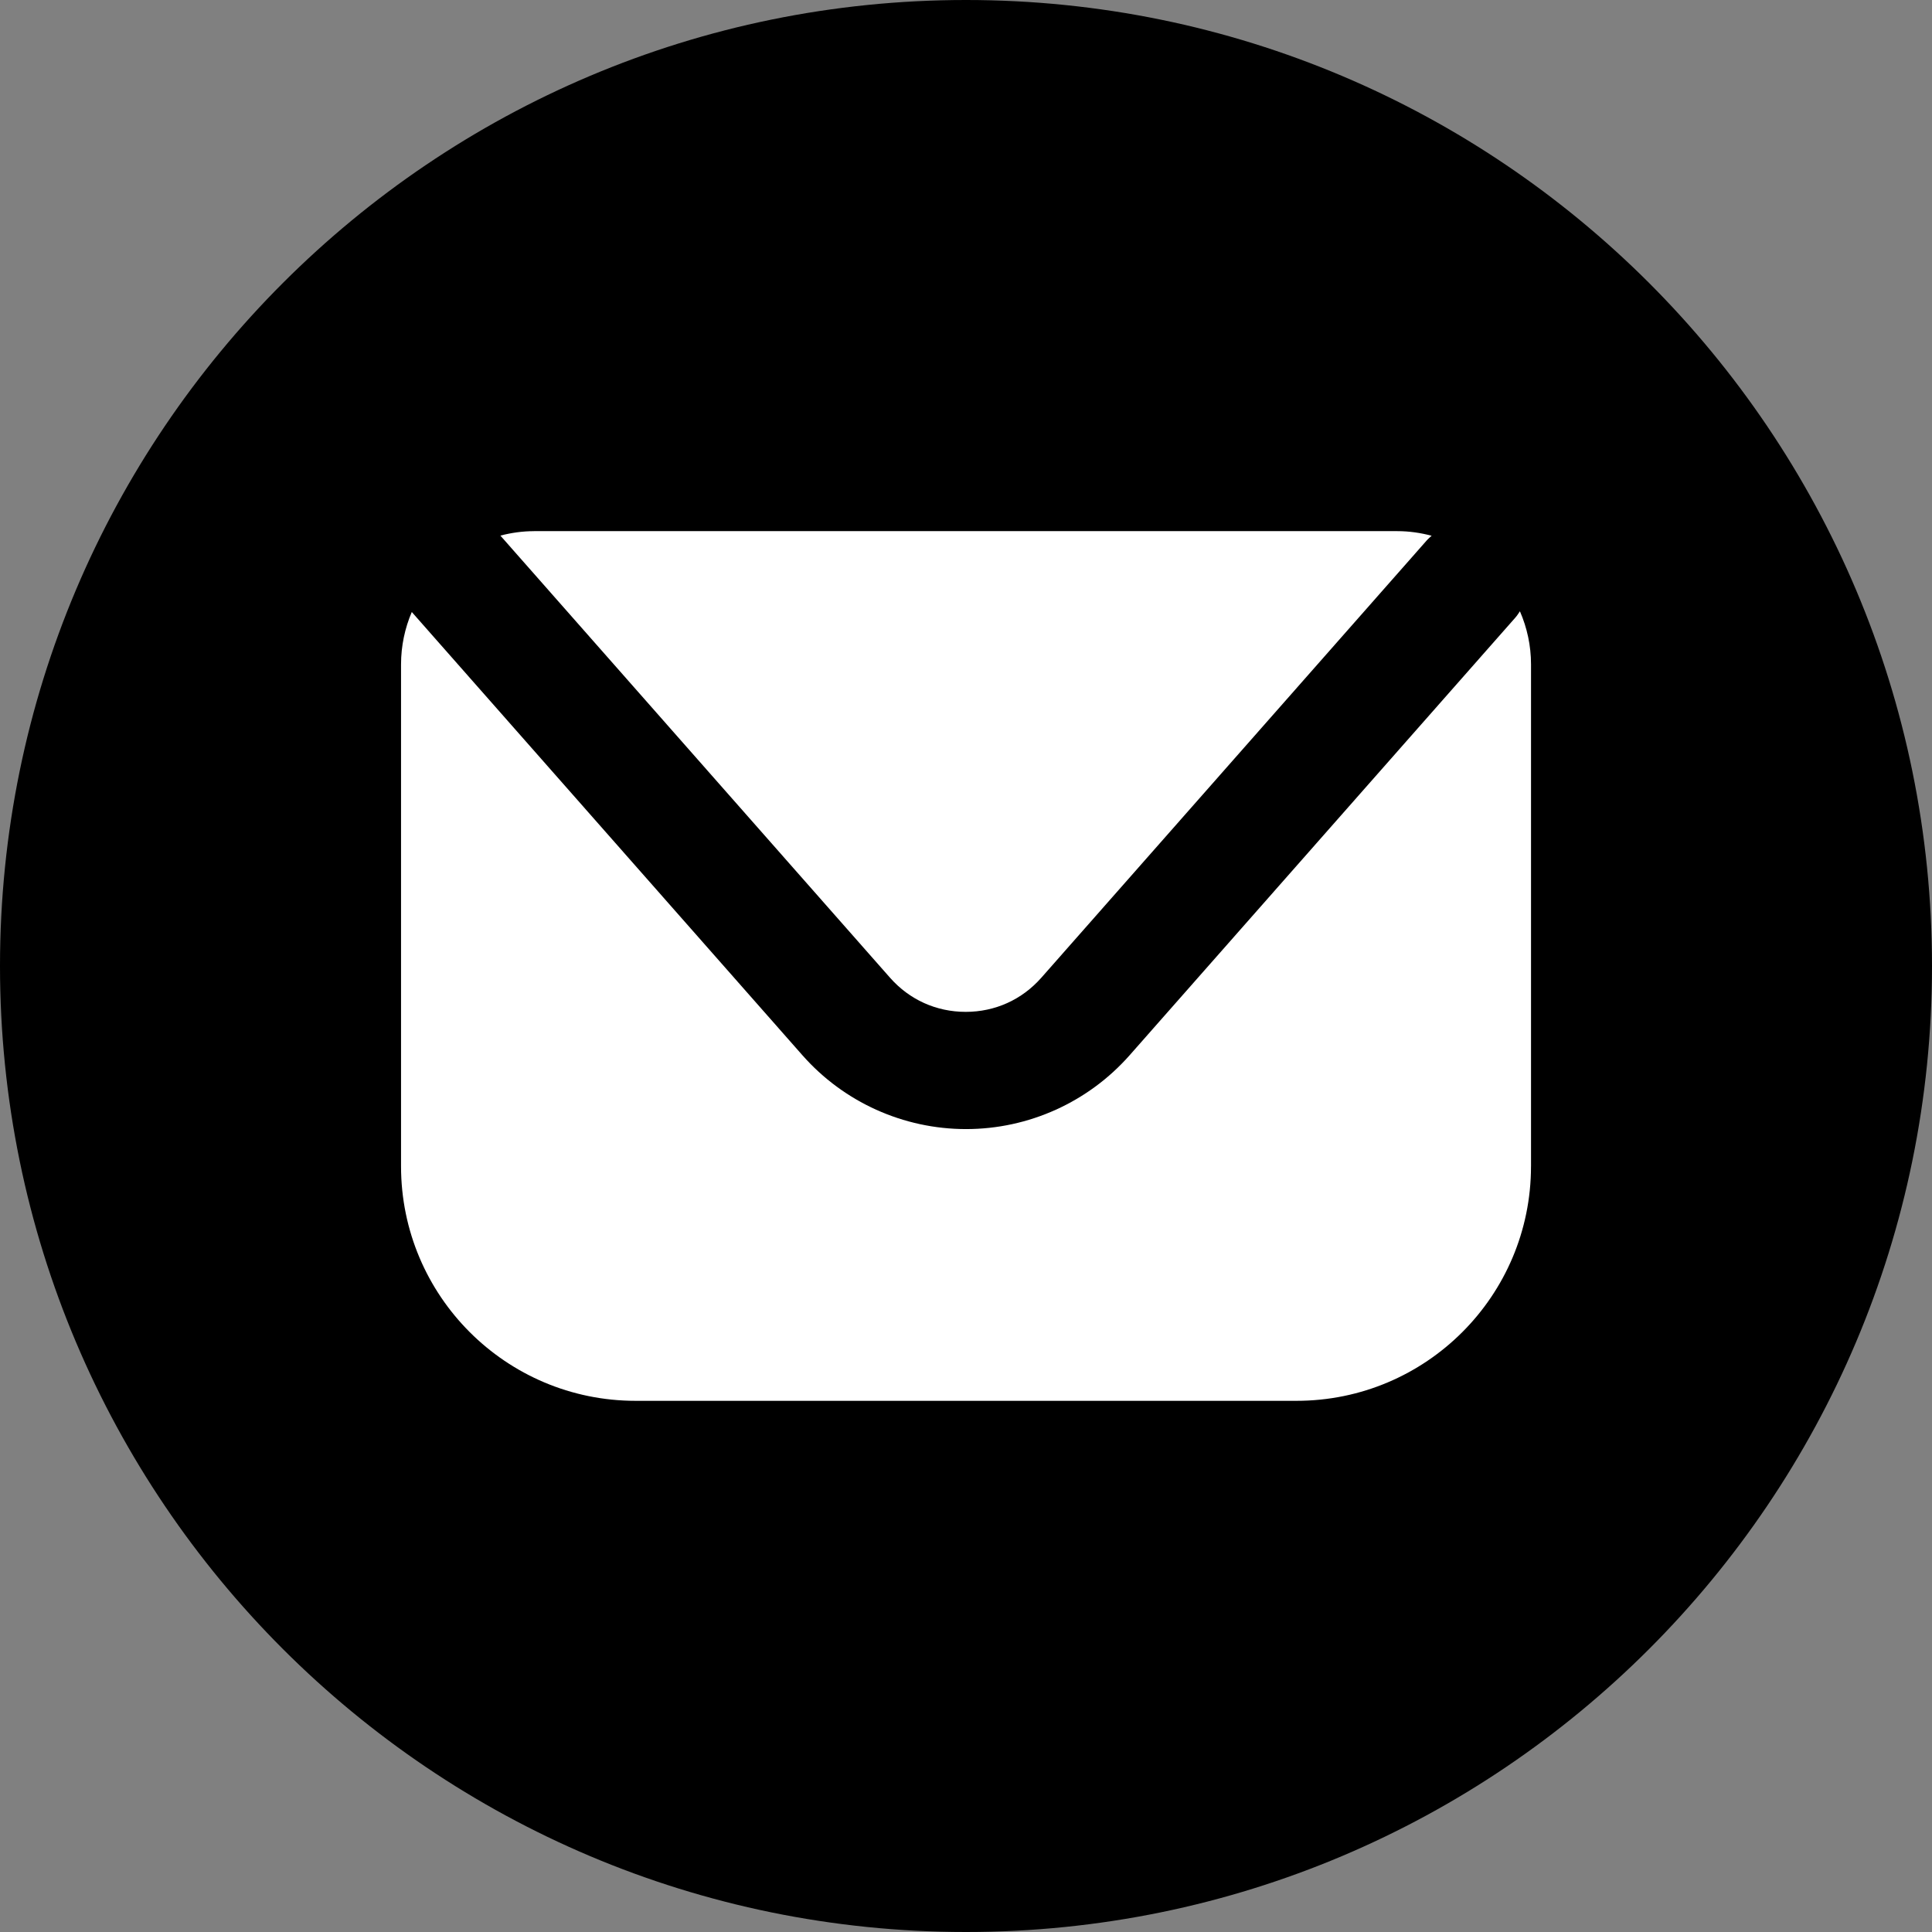 <?xml version="1.0" encoding="UTF-8"?>
<svg id="Camada_2" data-name="Camada 2" xmlns="http://www.w3.org/2000/svg" viewBox="0 0 1047.62 1047.62">
  <rect x="0" y="0" width="1047.62" height="1047.62" fill="#808080" stroke="none"/>
  <defs>
    <style>
      .cls-1 {
        fill: #fff;
      }
    </style>
  </defs>
  <g id="Camada_1-2" data-name="Camada 1">
    <g>
      <circle class="cls-1" cx="526.76" cy="538.65" r="379.88"/>
      <path d="M523.81,0C234.52,0,0,234.52,0,523.81s234.52,523.81,523.81,523.81,523.81-234.52,523.81-523.81S813.1,0,523.81,0ZM289.59,288.01h468.11c6.45,0,12.67.92,18.61,2.51-.81.75-1.67,1.4-2.42,2.24l-209.22,237.39c-10.53,11.95-25.1,18.53-41.03,18.53s-30.51-6.58-41.04-18.53l-211.27-239.72c5.84-1.52,11.94-2.41,18.26-2.41ZM830.18,632.42c0,70.24-56.94,127.17-127.17,127.17h-358.37c-70.24,0-127.18-56.94-127.18-127.17v-272.11c0-10.1,2.09-19.71,5.83-28.45l211.79,240.31c22.45,25.47,54.79,40.07,88.75,40.07,33.95,0,66.28-14.61,88.73-40.07l209.22-237.38c.92-1.05,1.63-2.2,2.39-3.33,3.85,8.84,6.02,18.58,6.02,28.84v272.11Z"/>
    </g>
  </g>
</svg>